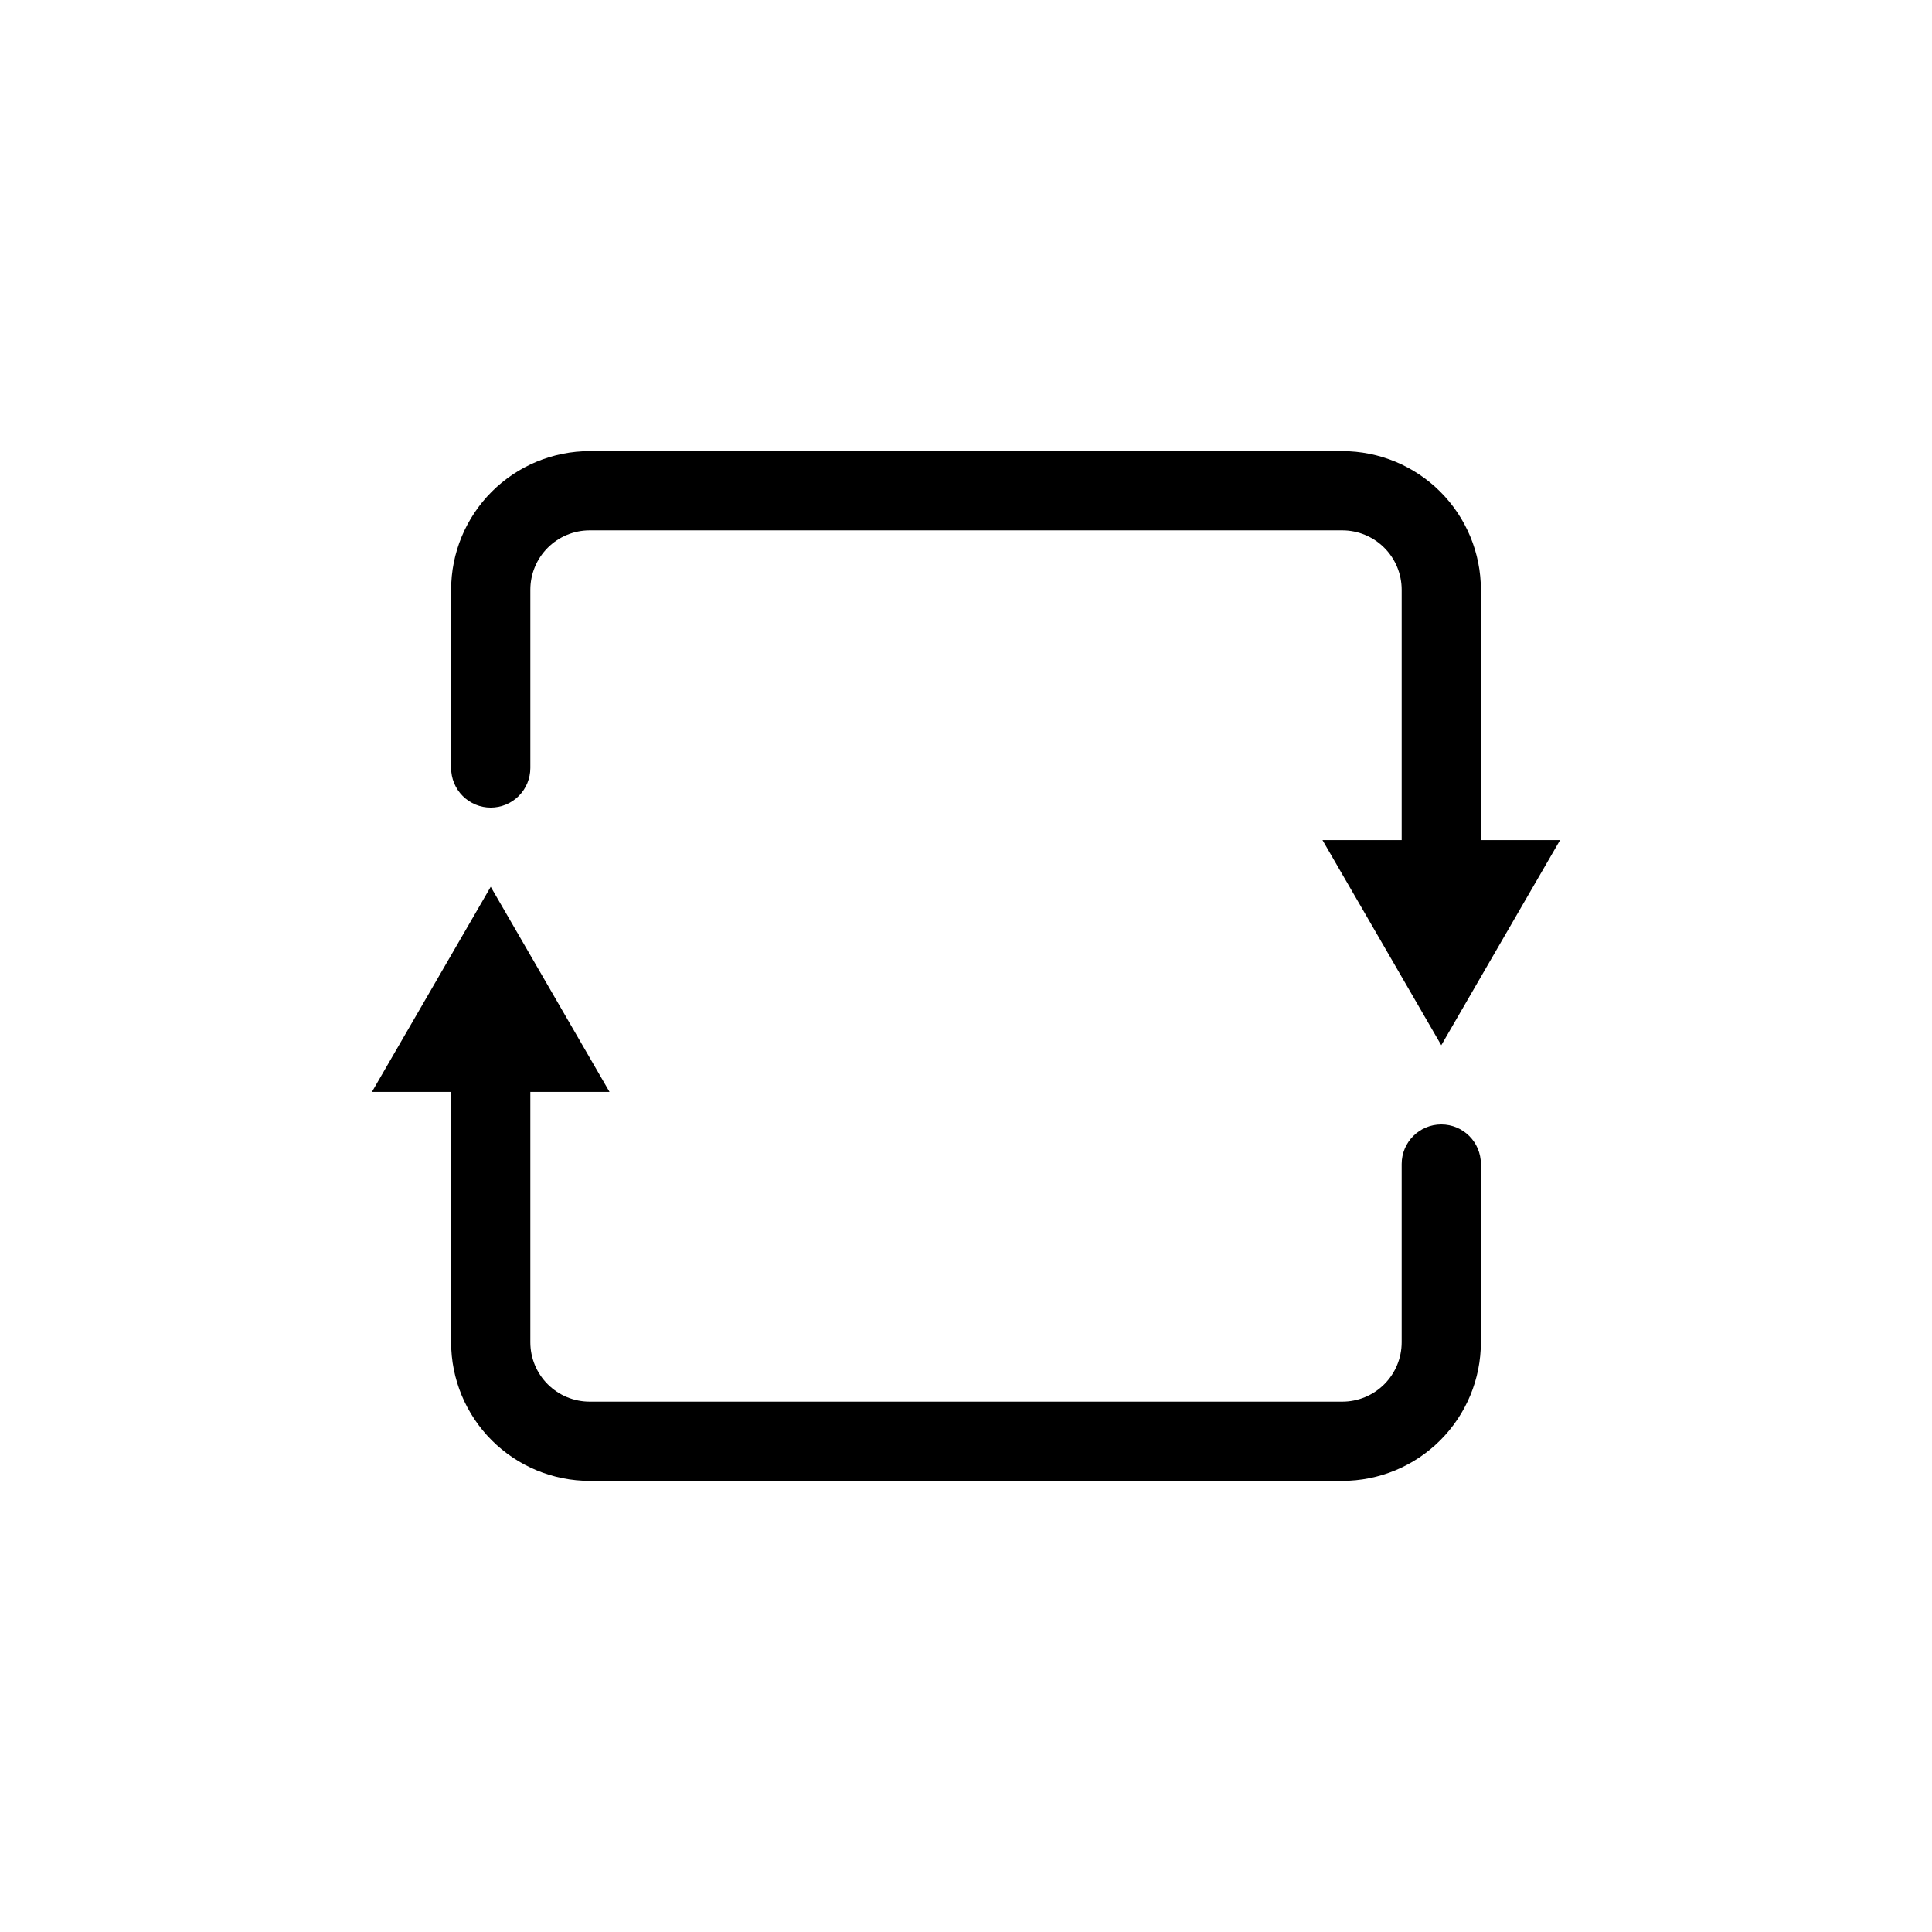 <?xml version="1.0" encoding="UTF-8"?>
<!-- Uploaded to: ICON Repo, www.svgrepo.com, Generator: ICON Repo Mixer Tools -->
<svg fill="#000000" width="800px" height="800px" version="1.1" viewBox="144 144 512 512" xmlns="http://www.w3.org/2000/svg">
 <g>
  <path d="m274.05 358.02c2.781 0 5.453-1.105 7.422-3.074s3.074-4.641 3.074-7.422v-47.234c0-4.176 1.656-8.18 4.609-11.133s6.957-4.609 11.133-4.609h199.43c4.176 0 8.18 1.656 11.133 4.609s4.609 6.957 4.609 11.133v66.336h-20.992l31.488 54.371 31.488-54.371h-20.992v-66.336c0-9.742-3.867-19.086-10.758-25.977-6.891-6.887-16.234-10.758-25.977-10.758h-199.43c-9.742 0-19.086 3.871-25.977 10.758-6.887 6.891-10.758 16.234-10.758 25.977v47.234c0 2.781 1.105 5.453 3.074 7.422s4.637 3.074 7.422 3.074z"/>
  <path d="m263.55 499.71c0 9.742 3.871 19.086 10.758 25.977 6.891 6.891 16.234 10.758 25.977 10.758h199.43c9.742 0 19.086-3.867 25.977-10.758s10.758-16.234 10.758-25.977v-47.23c0-5.797-4.699-10.496-10.496-10.496s-10.496 4.699-10.496 10.496v47.23c0 4.176-1.656 8.18-4.609 11.133s-6.957 4.609-11.133 4.609h-199.43c-4.176 0-8.18-1.656-11.133-4.609s-4.609-6.957-4.609-11.133v-66.336h20.992l-31.488-54.367-31.488 54.367h20.992z"/>
 </g>
</svg>